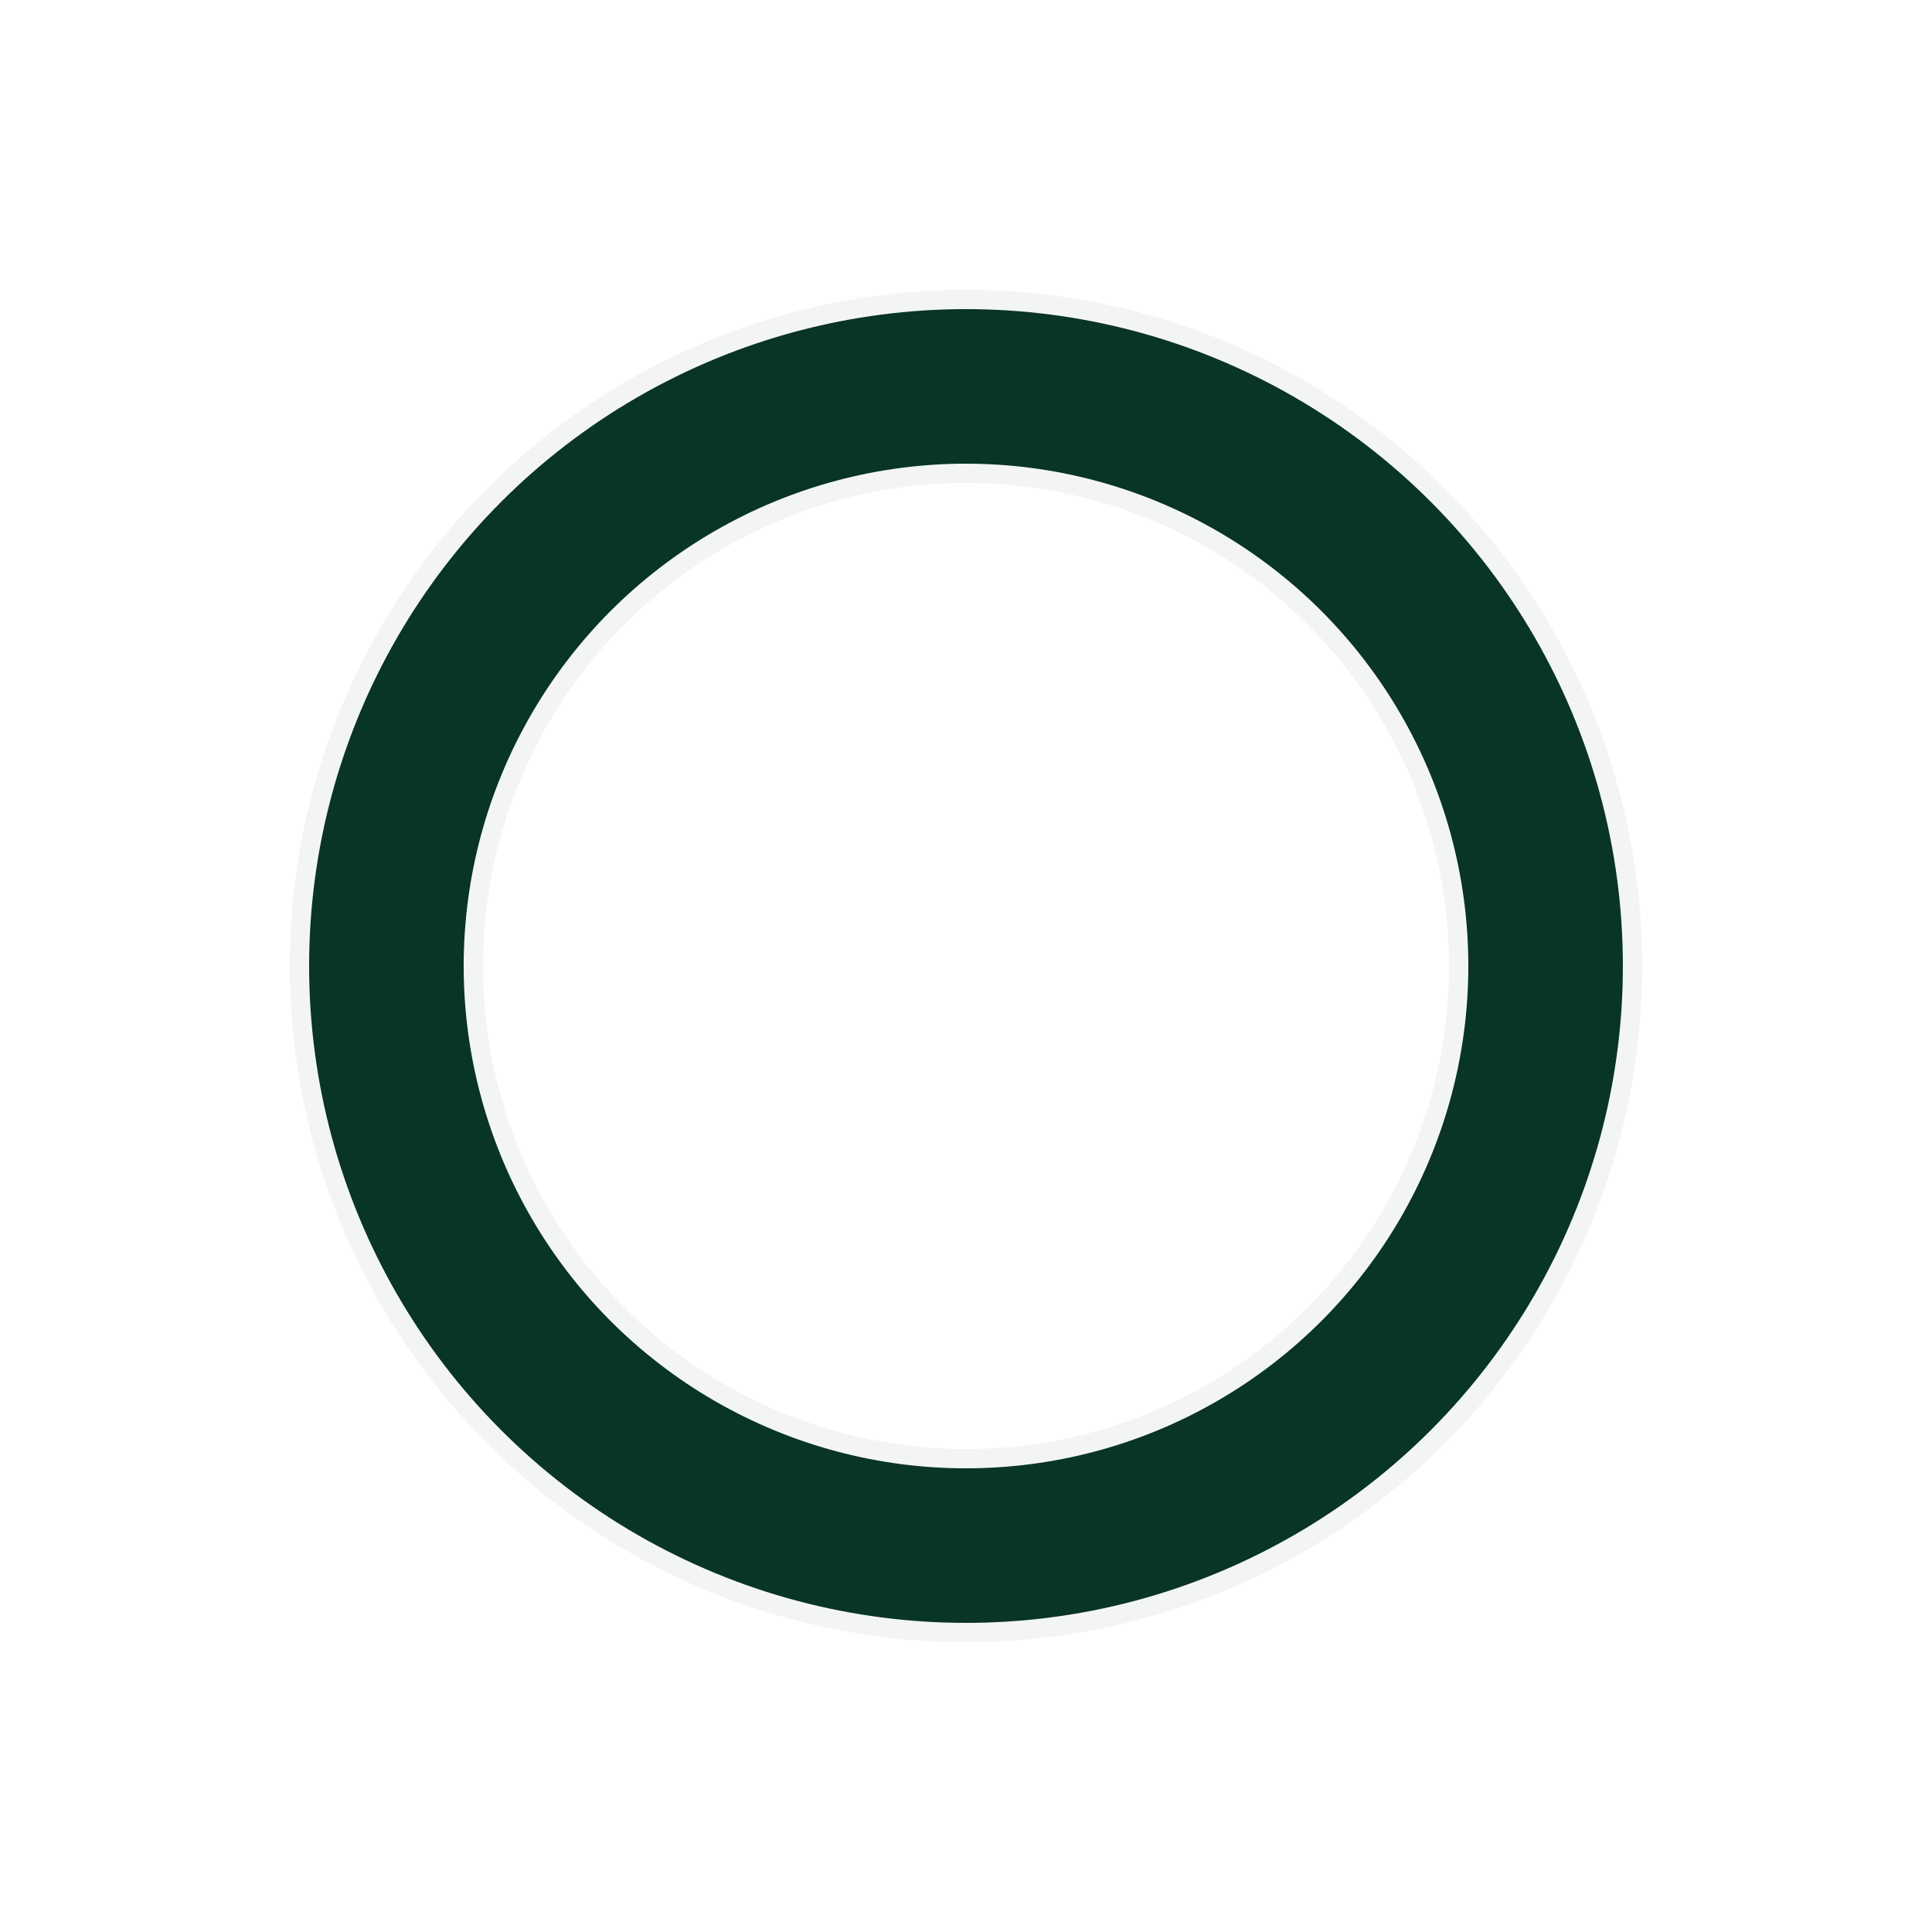 <svg xmlns="http://www.w3.org/2000/svg" xmlns:xlink="http://www.w3.org/1999/xlink" style="margin:auto;background:#fff;display:block;" width="207px" height="207px" viewBox="0 0 100 100" preserveAspectRatio="xMidYMid">
<circle cx="50" cy="50" r="30" stroke="rgba(9, 52, 40, 0.048)" stroke-width="10" fill="none"></circle>
<circle cx="50" cy="50" r="30" stroke="#093428" stroke-width="8" stroke-linecap="round" fill="none">
  <animateTransform attributeName="transform" type="rotate" repeatCount="indefinite" dur="1.176s" values="0 50 50;180 50 50;720 50 50" keyTimes="0;0.5;1"></animateTransform>
  <animate attributeName="stroke-dasharray" repeatCount="indefinite" dur="1.176s" values="18.85 169.646;94.248 94.248;18.85 169.646" keyTimes="0;0.5;1"></animate>
</circle>
</svg>